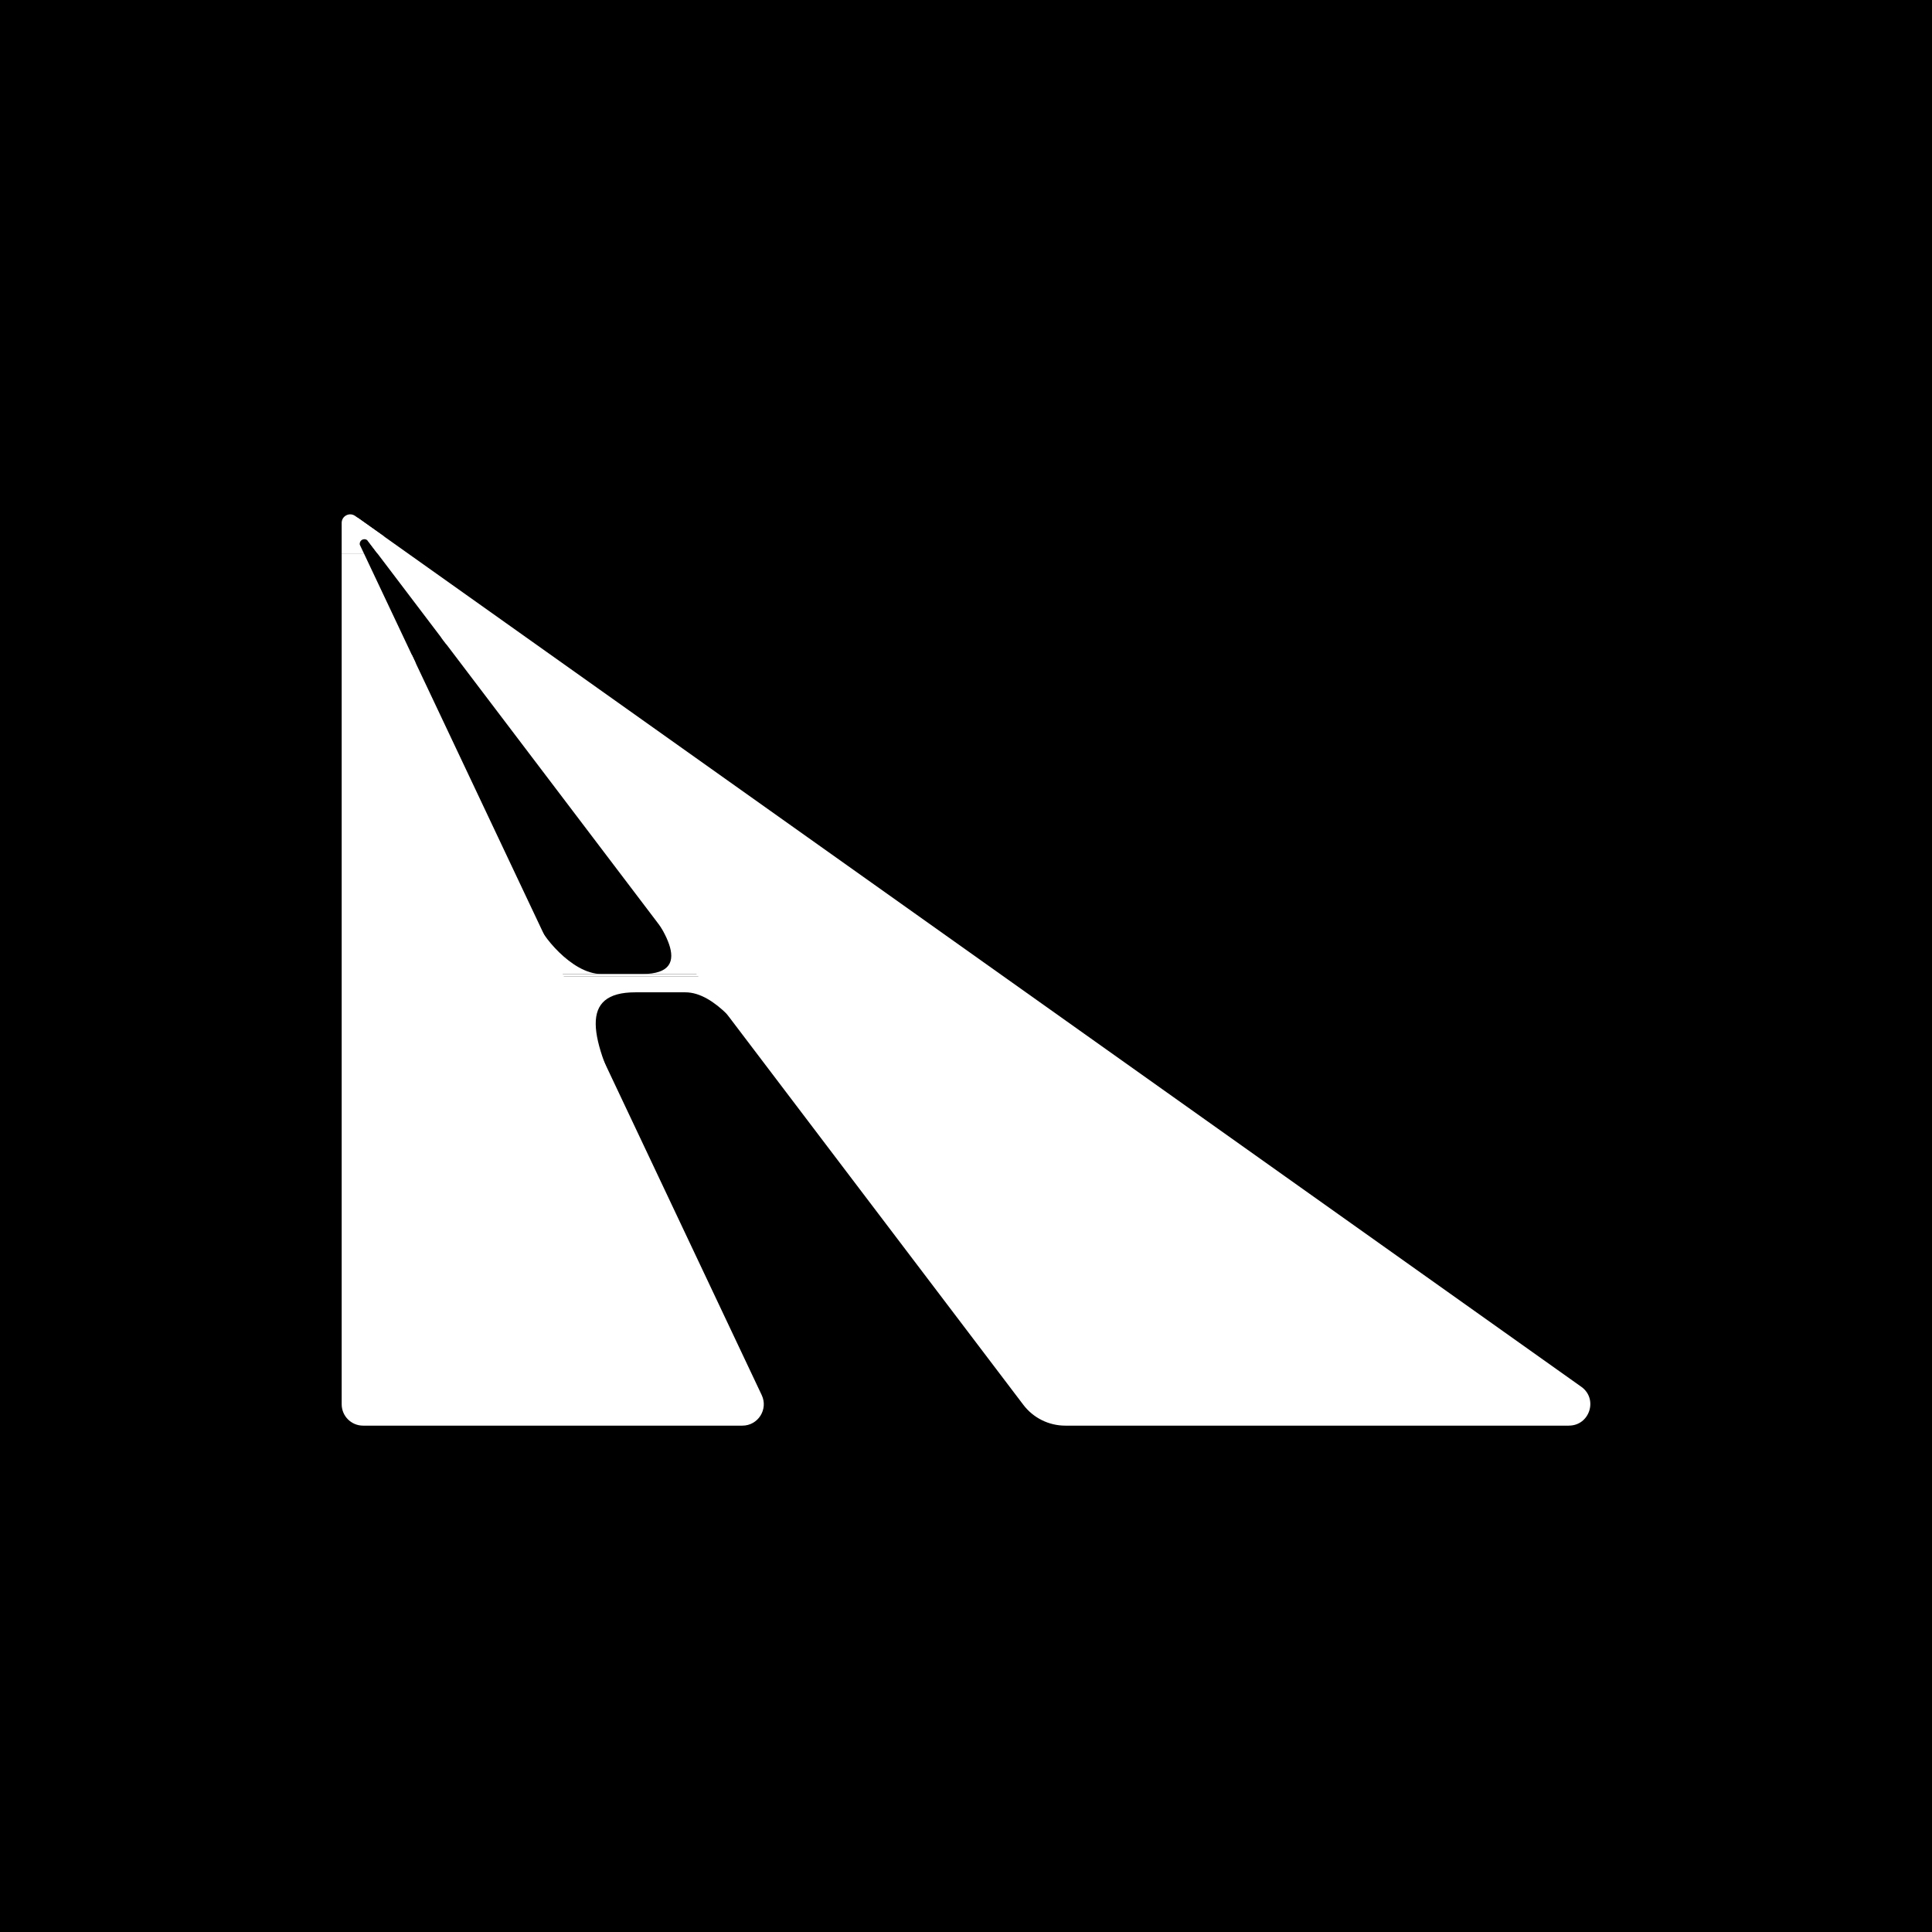 <svg viewBox="0 0 1080 1080" xmlns="http://www.w3.org/2000/svg"><path d="m-2496-5107.83h16120v10447h-16120z"/><path d="m214.65 299.86v9.5h-3.7l-4.76-6.27-.85-1.12c-.63-.47-1.45-.69-2.35-.45-1.15.31-1.9 1.36-1.9 2.55 0 .14.01.27.03.4l.64 1.36 1.67 3.53h-12.43v-17.06c0-3.87 4.37-6.13 7.53-3.89z" fill="#fff"/><path d="m414.99 796.94h-212.03c-6.61 0-11.96-5.36-11.96-11.96v-475.62h12.43l26.67 56.44 2.47 5.24 6.46 13.65 75.82 160.43 110.96 234.75c3.75 7.93-2.04 17.07-10.82 17.07z" fill="#fff"/><path d="m877.02 796.94h-281.53c-9.21 0-17.88-4.31-23.44-11.64l-182.23-240.18-121.71-160.43-18.39-24.24-3.3-4.35-48.52-63.96c-1.21-1.59.77-3.64 2.4-2.48l82.1 58.31 601.55 427.25c9.5 6.75 4.73 21.71-6.93 21.71z" fill="#fff"/><path d="m442.82 545.11h-178.96z" fill="none" stroke="#fff" stroke-miterlimit="10" stroke-width="1.28"/><g fill="#fff"><path d="m230.1 365.79 2.47 5.24c-1.28-1.44-2.16-3.25-2.47-5.24z"/><path d="m249.71 360.45-3.3-4.35c1.46 1.11 2.62 2.61 3.3 4.35z"/><path d="m350.4 621.97c-21.14-42.28-26.85-67.27 4.86-67.27h-52.41l30.68 73.4 16.87-6.14z"/><path d="m300.29 515.07c1.59 6.86 19.17 29.4 35.79 29.4h-52.41l-20.76-60.54z"/><path d="m424.29 589.21c-8.64-12.78-24.6-34.51-41.21-34.51h52.41l20.76 60.54z"/><path d="m356.54 499.73c11.5 15.34 34.26 44.74 2.56 44.74h52.41l-30.68-73.4z"/><path d="m311.8 545.75h117.6v8.95h-117.6z"/></g></svg>